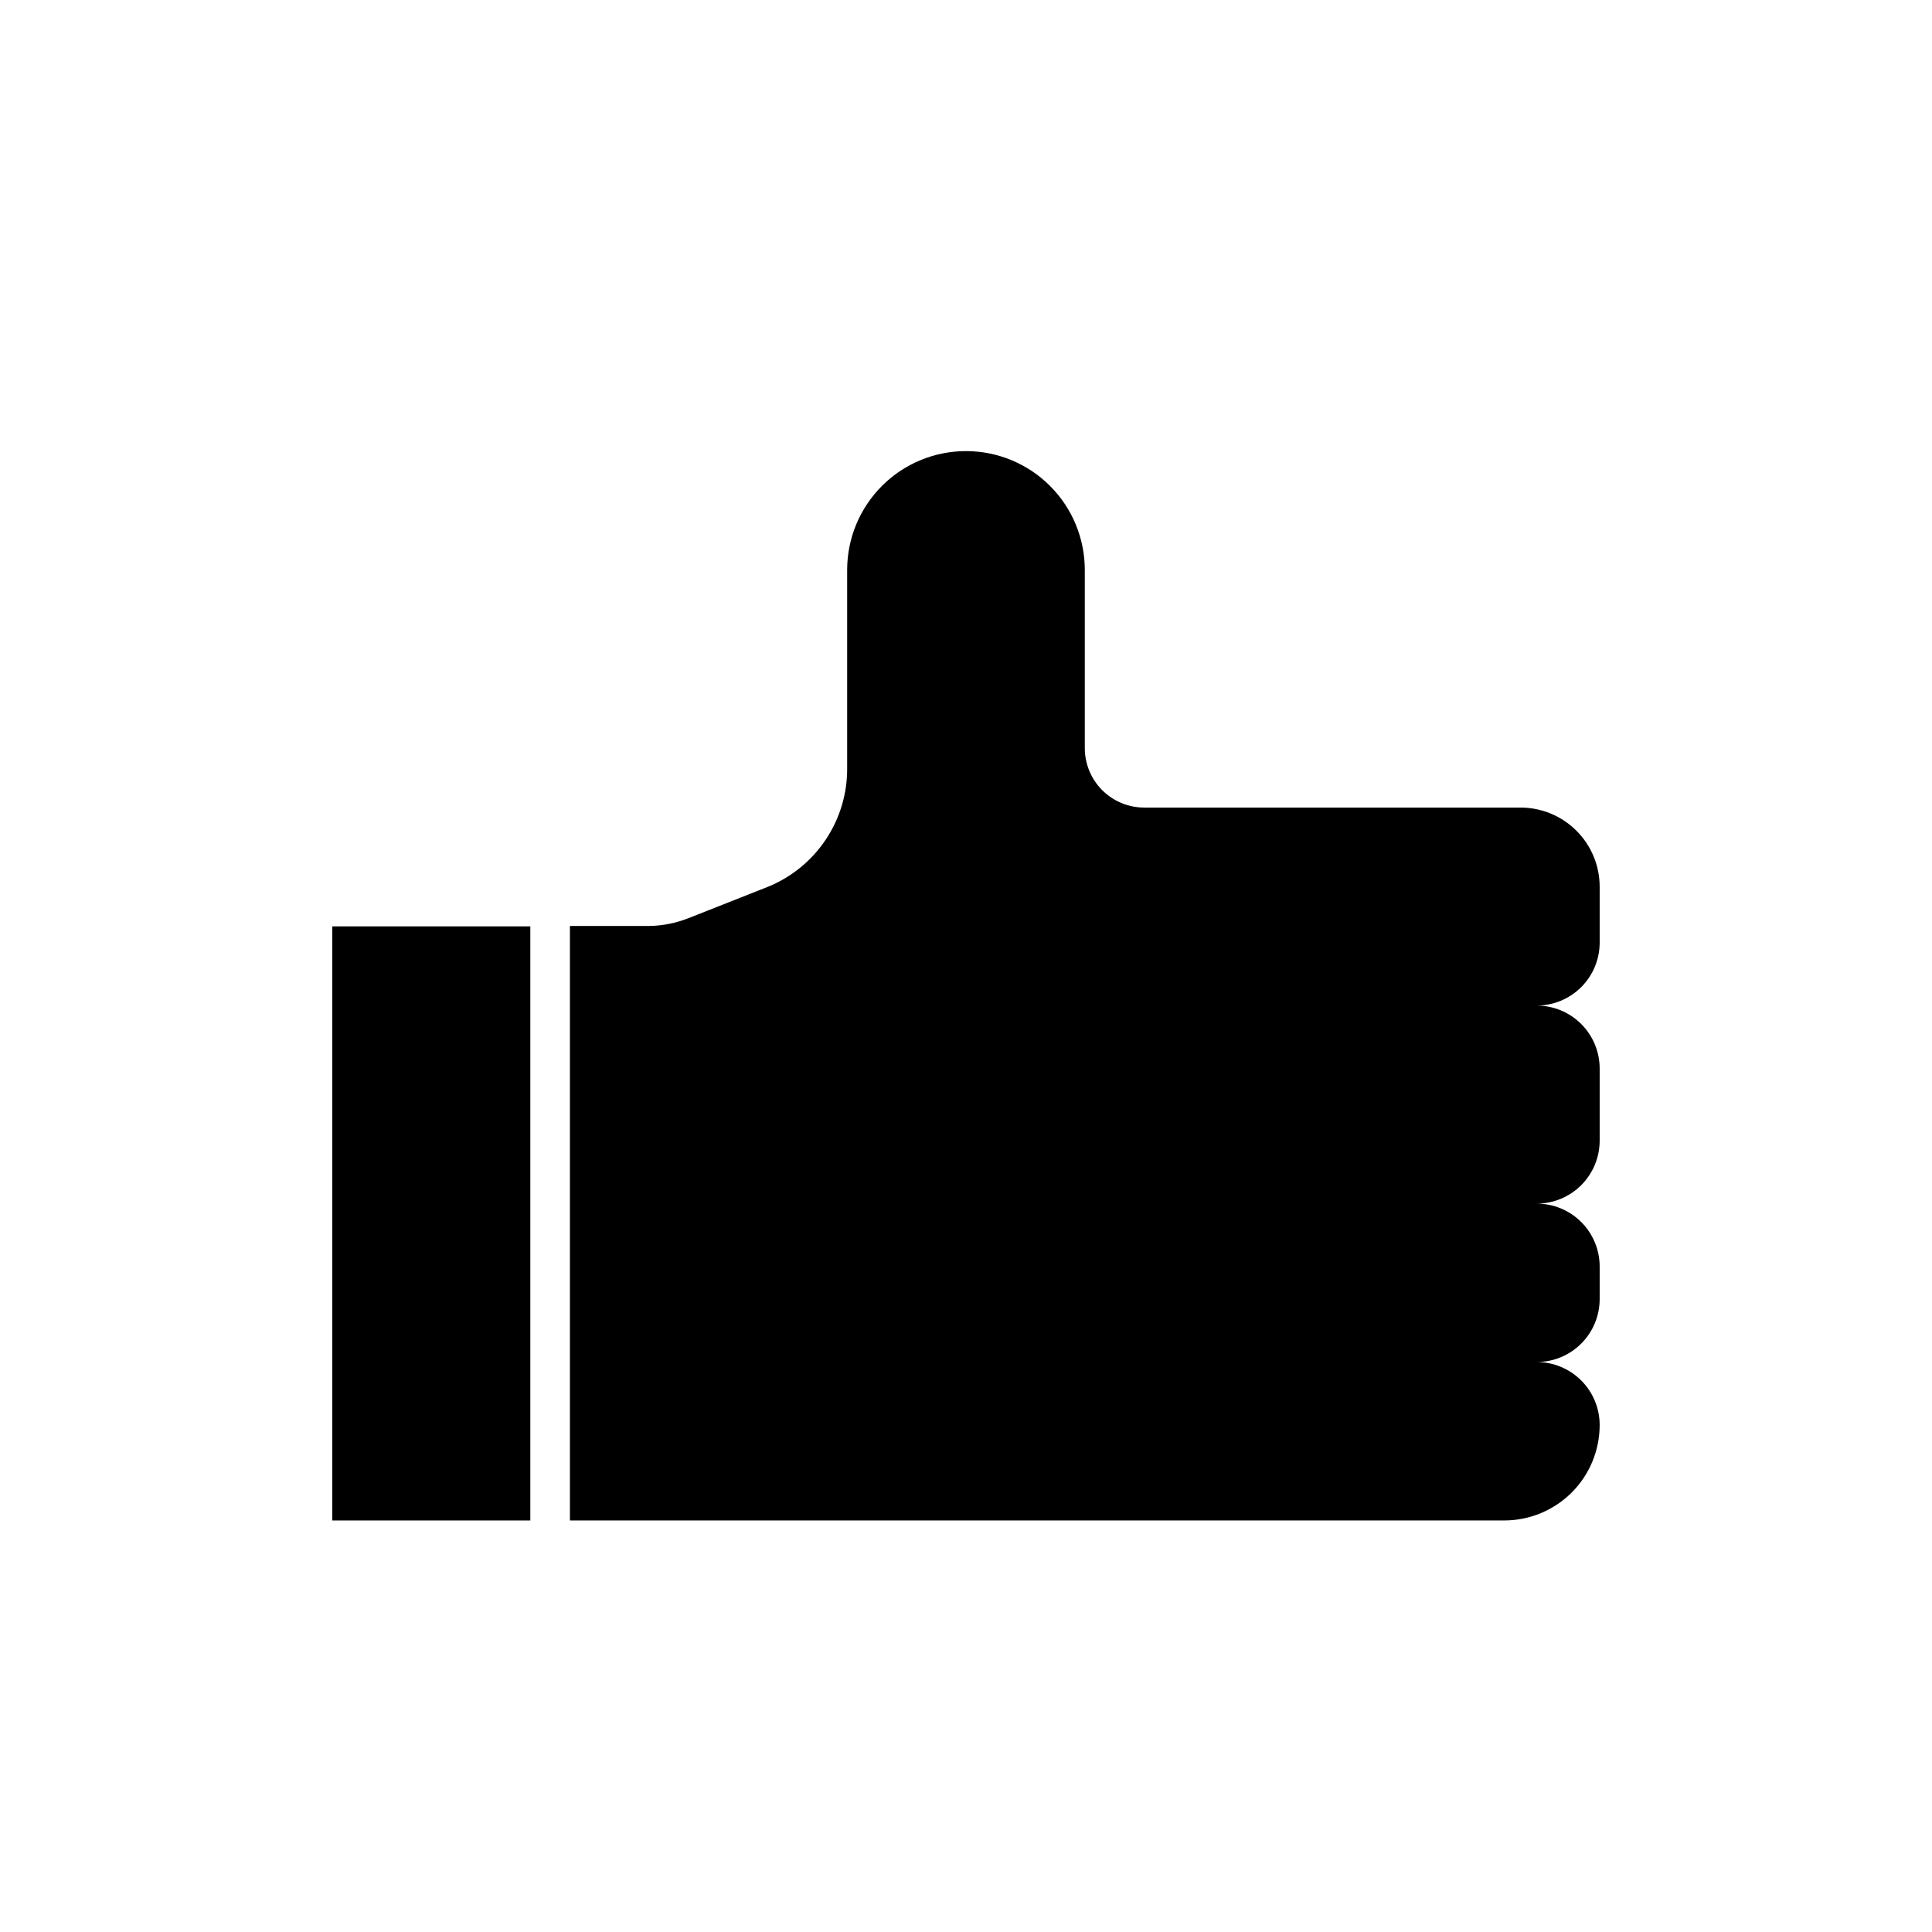 <?xml version="1.0" encoding="UTF-8"?>
<!-- Uploaded to: ICON Repo, www.iconrepo.com, Generator: ICON Repo Mixer Tools -->
<svg fill="#000000" width="800px" height="800px" version="1.1" viewBox="144 144 512 512" xmlns="http://www.w3.org/2000/svg">
 <g>
  <path d="m232.06 389.5h52.48v157.44h-52.48z"/>
  <path d="m567.93 393.8v-14.797c0-5.57-2.211-10.91-6.148-14.844-3.934-3.938-9.273-6.148-14.844-6.148h-99.711c-4.176 0-8.18-1.66-11.133-4.613s-4.609-6.957-4.609-11.133v-47.23c0-8.352-3.32-16.359-9.223-22.266-5.906-5.906-13.914-9.223-22.266-9.223s-16.363 3.316-22.266 9.223c-5.906 5.906-9.223 13.914-9.223 22.266v52.48c0.055 6.746-1.914 13.355-5.66 18.969-3.742 5.613-9.082 9.977-15.332 12.52l-20.992 8.293v-0.004c-3.344 1.332-6.898 2.043-10.496 2.102h-20.992v157.54h247.6c6.707 0 13.141-2.664 17.887-7.406 4.742-4.746 7.406-11.18 7.406-17.887 0-4.426-1.758-8.672-4.887-11.801s-7.375-4.891-11.801-4.891c4.426 0 8.672-1.758 11.801-4.887 3.129-3.129 4.887-7.375 4.887-11.801v-8.5c0.031-4.445-1.715-8.719-4.848-11.871-3.133-3.152-7.394-4.922-11.84-4.922 4.426 0 8.672-1.762 11.801-4.891 3.129-3.129 4.887-7.375 4.887-11.801v-19.102c0-4.426-1.758-8.672-4.887-11.801-3.129-3.129-7.375-4.887-11.801-4.887 4.426 0 8.672-1.762 11.801-4.891 3.129-3.129 4.887-7.375 4.887-11.801z"/>
 </g>
</svg>